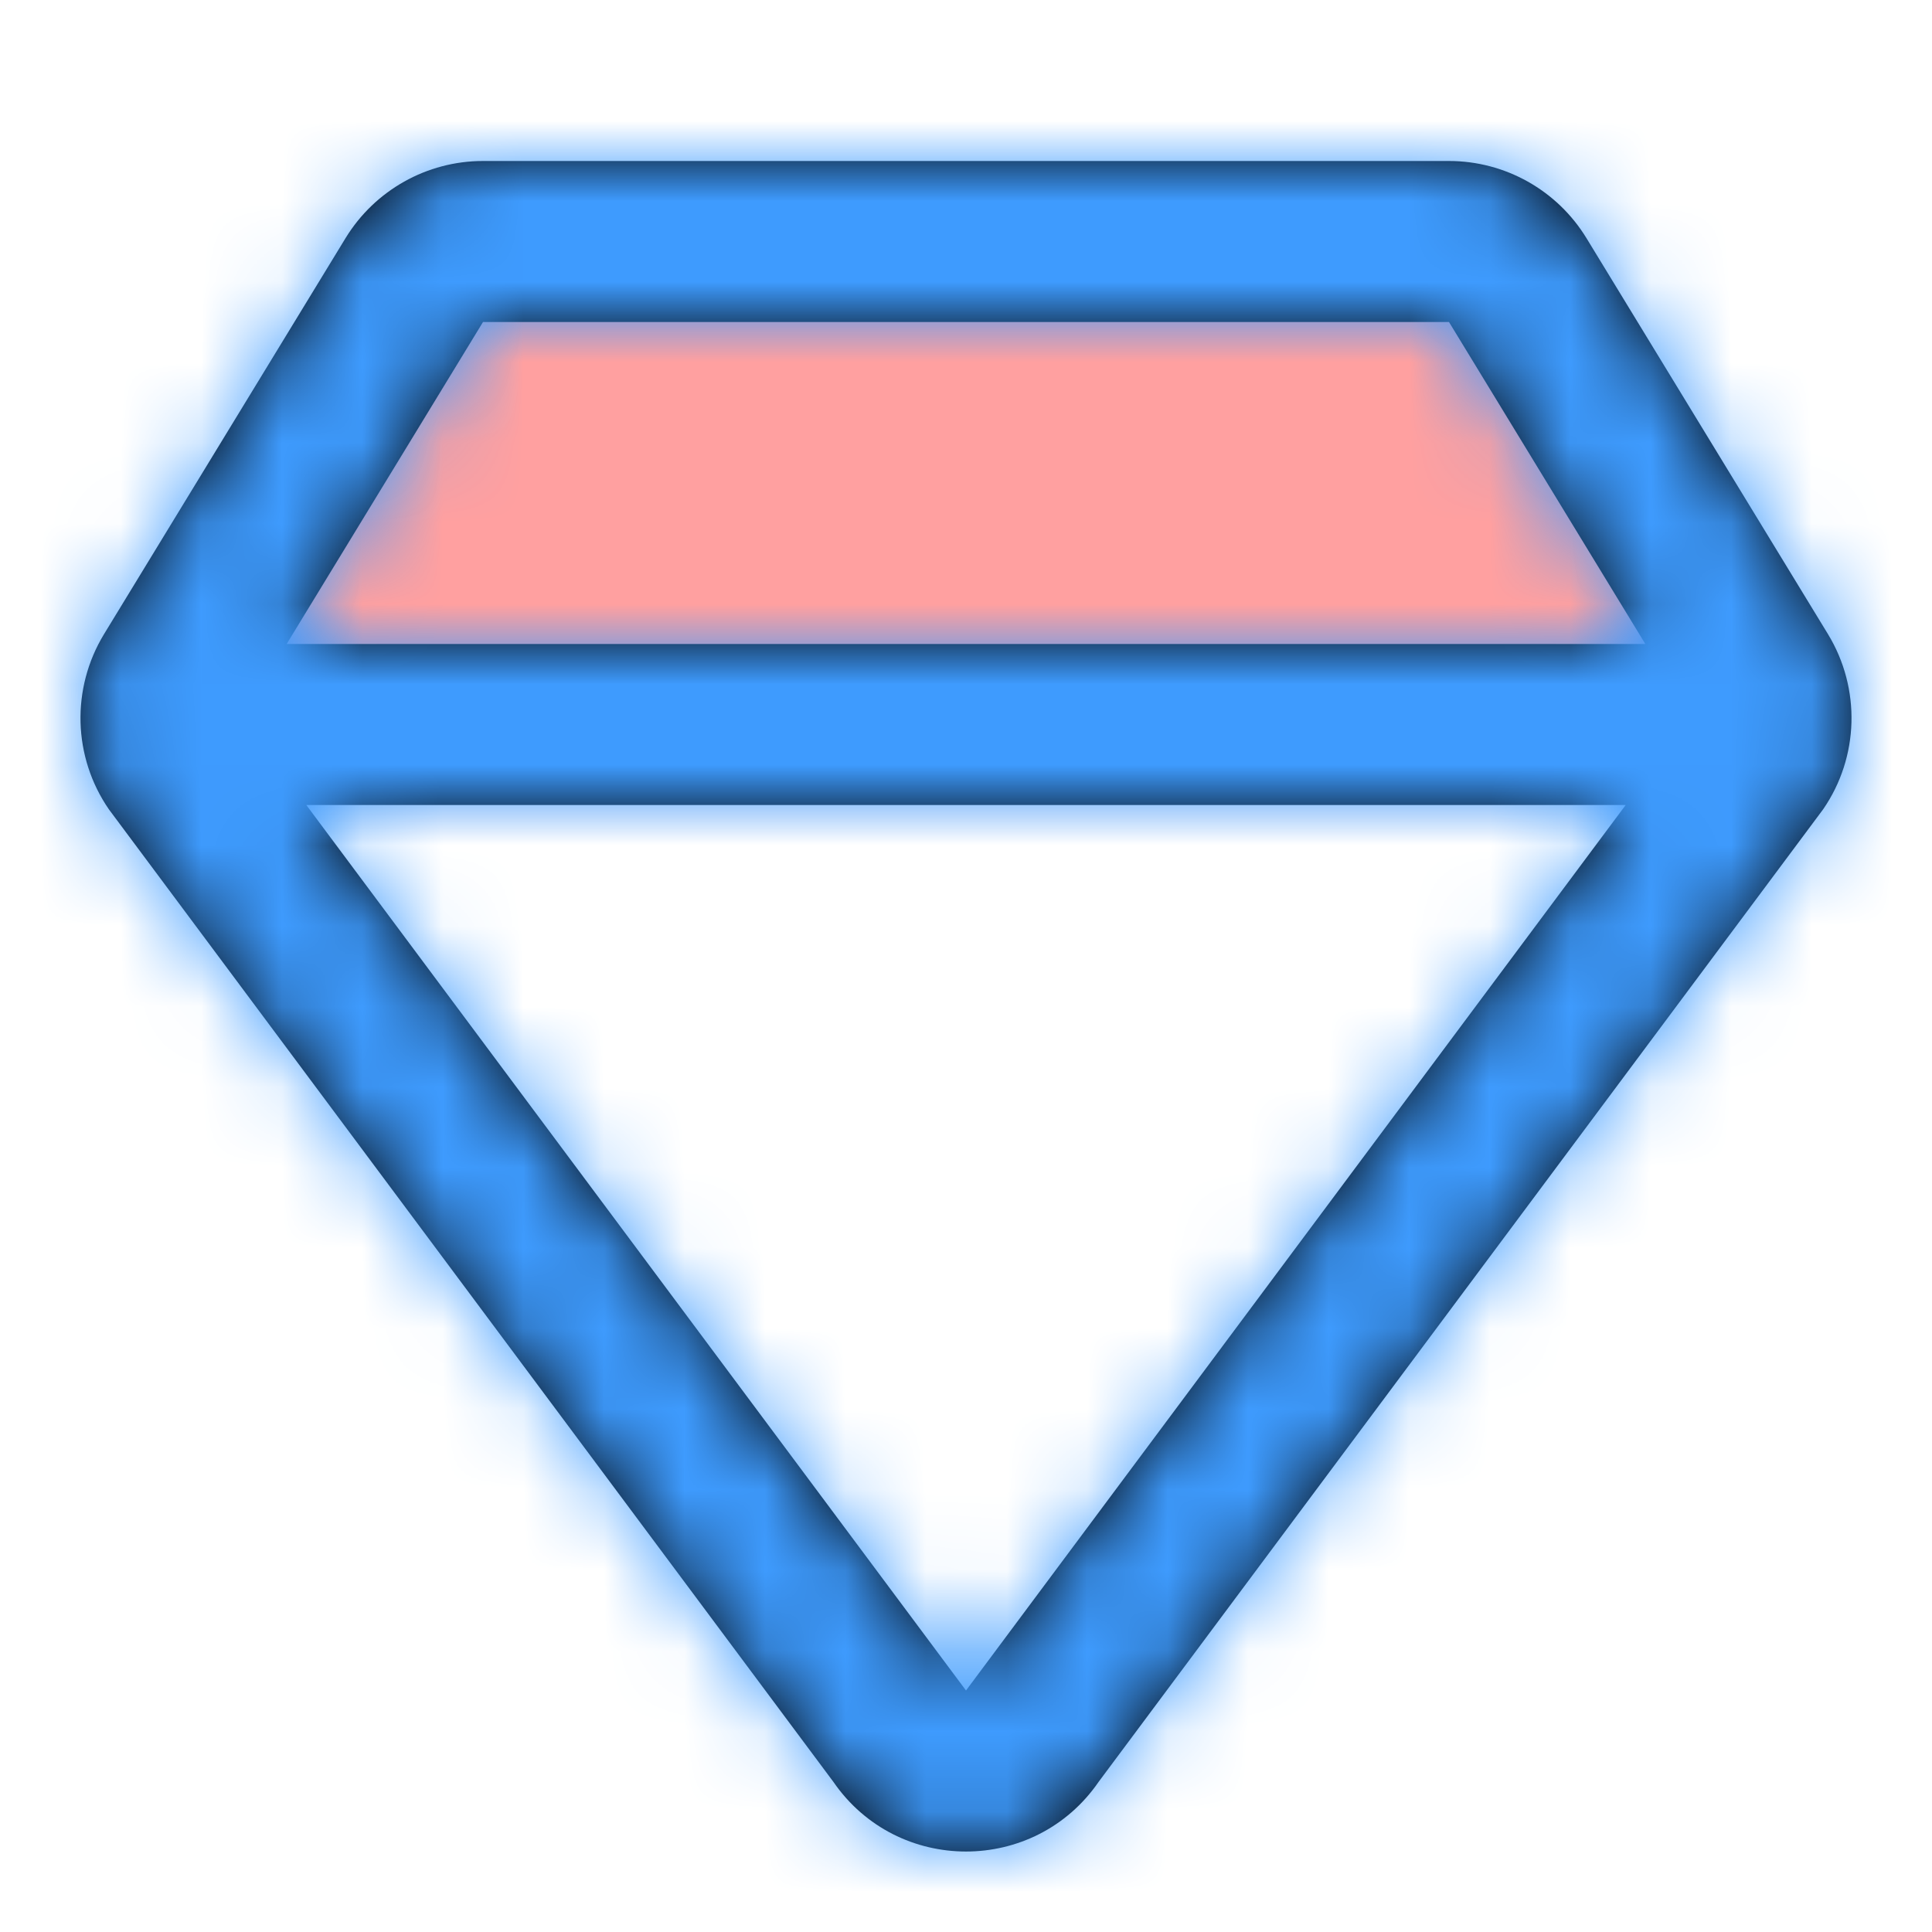 <?xml version="1.0" encoding="UTF-8"?>
<svg xmlns="http://www.w3.org/2000/svg" xmlns:xlink="http://www.w3.org/1999/xlink" width="800px" height="800px" viewBox="0 0 24 24" fill="#000000">
  <g id="SVGRepo_bgCarrier" stroke-width="0"></g>
  <g id="SVGRepo_tracerCarrier" stroke-linecap="round" stroke-linejoin="round"></g>
  <g id="SVGRepo_iconCarrier">
    <defs>
      <polygon id="gem-a" points="0 6.131 20.074 6.131 16.595 0 3.946 0"></polygon>
      <path id="gem-c" d="M19.439,6 L17,2 L5,2 L2.561,6 L19.439,6 Z M19.195,8 L2.805,8 L11,19 L19.195,8 Z M5,0 L17,0 C17.697,0 18.344,0.363 18.708,0.959 L21.708,5.878 C22.118,6.552 22.095,7.404 21.648,8.053 L12.648,20.134 C11.853,21.289 10.147,21.289 9.352,20.134 L0.352,8.053 C-0.095,7.404 -0.118,6.552 0.292,5.878 L3.292,0.959 C3.656,0.363 4.303,0 5,0 Z"></path>
    </defs>
    <g fill="none" fill-rule="evenodd" transform="translate(1 2)">
      <g transform="translate(1 1)">
        <mask id="gem-b" fill="#ffffff">
          <use xlink:href="#gem-a"></use>
        </mask>
        <use fill="#D8D8D8" xlink:href="#gem-a"></use>
        <g fill="#FFA0A0" mask="url(#gem-b)">
          <rect width="24" height="24" transform="translate(-2 -3)"></rect>
        </g>
      </g>
      <mask id="gem-d" fill="#ffffff">
        <use xlink:href="#gem-c"></use>
      </mask>
      <use fill="#000000" fill-rule="nonzero" xlink:href="#gem-c"></use>
      <g fill="#3e9bfe" mask="url(#gem-d)">
        <rect width="24" height="24" transform="translate(-1 -2)"></rect>
      </g>
    </g>
  </g>
</svg>
